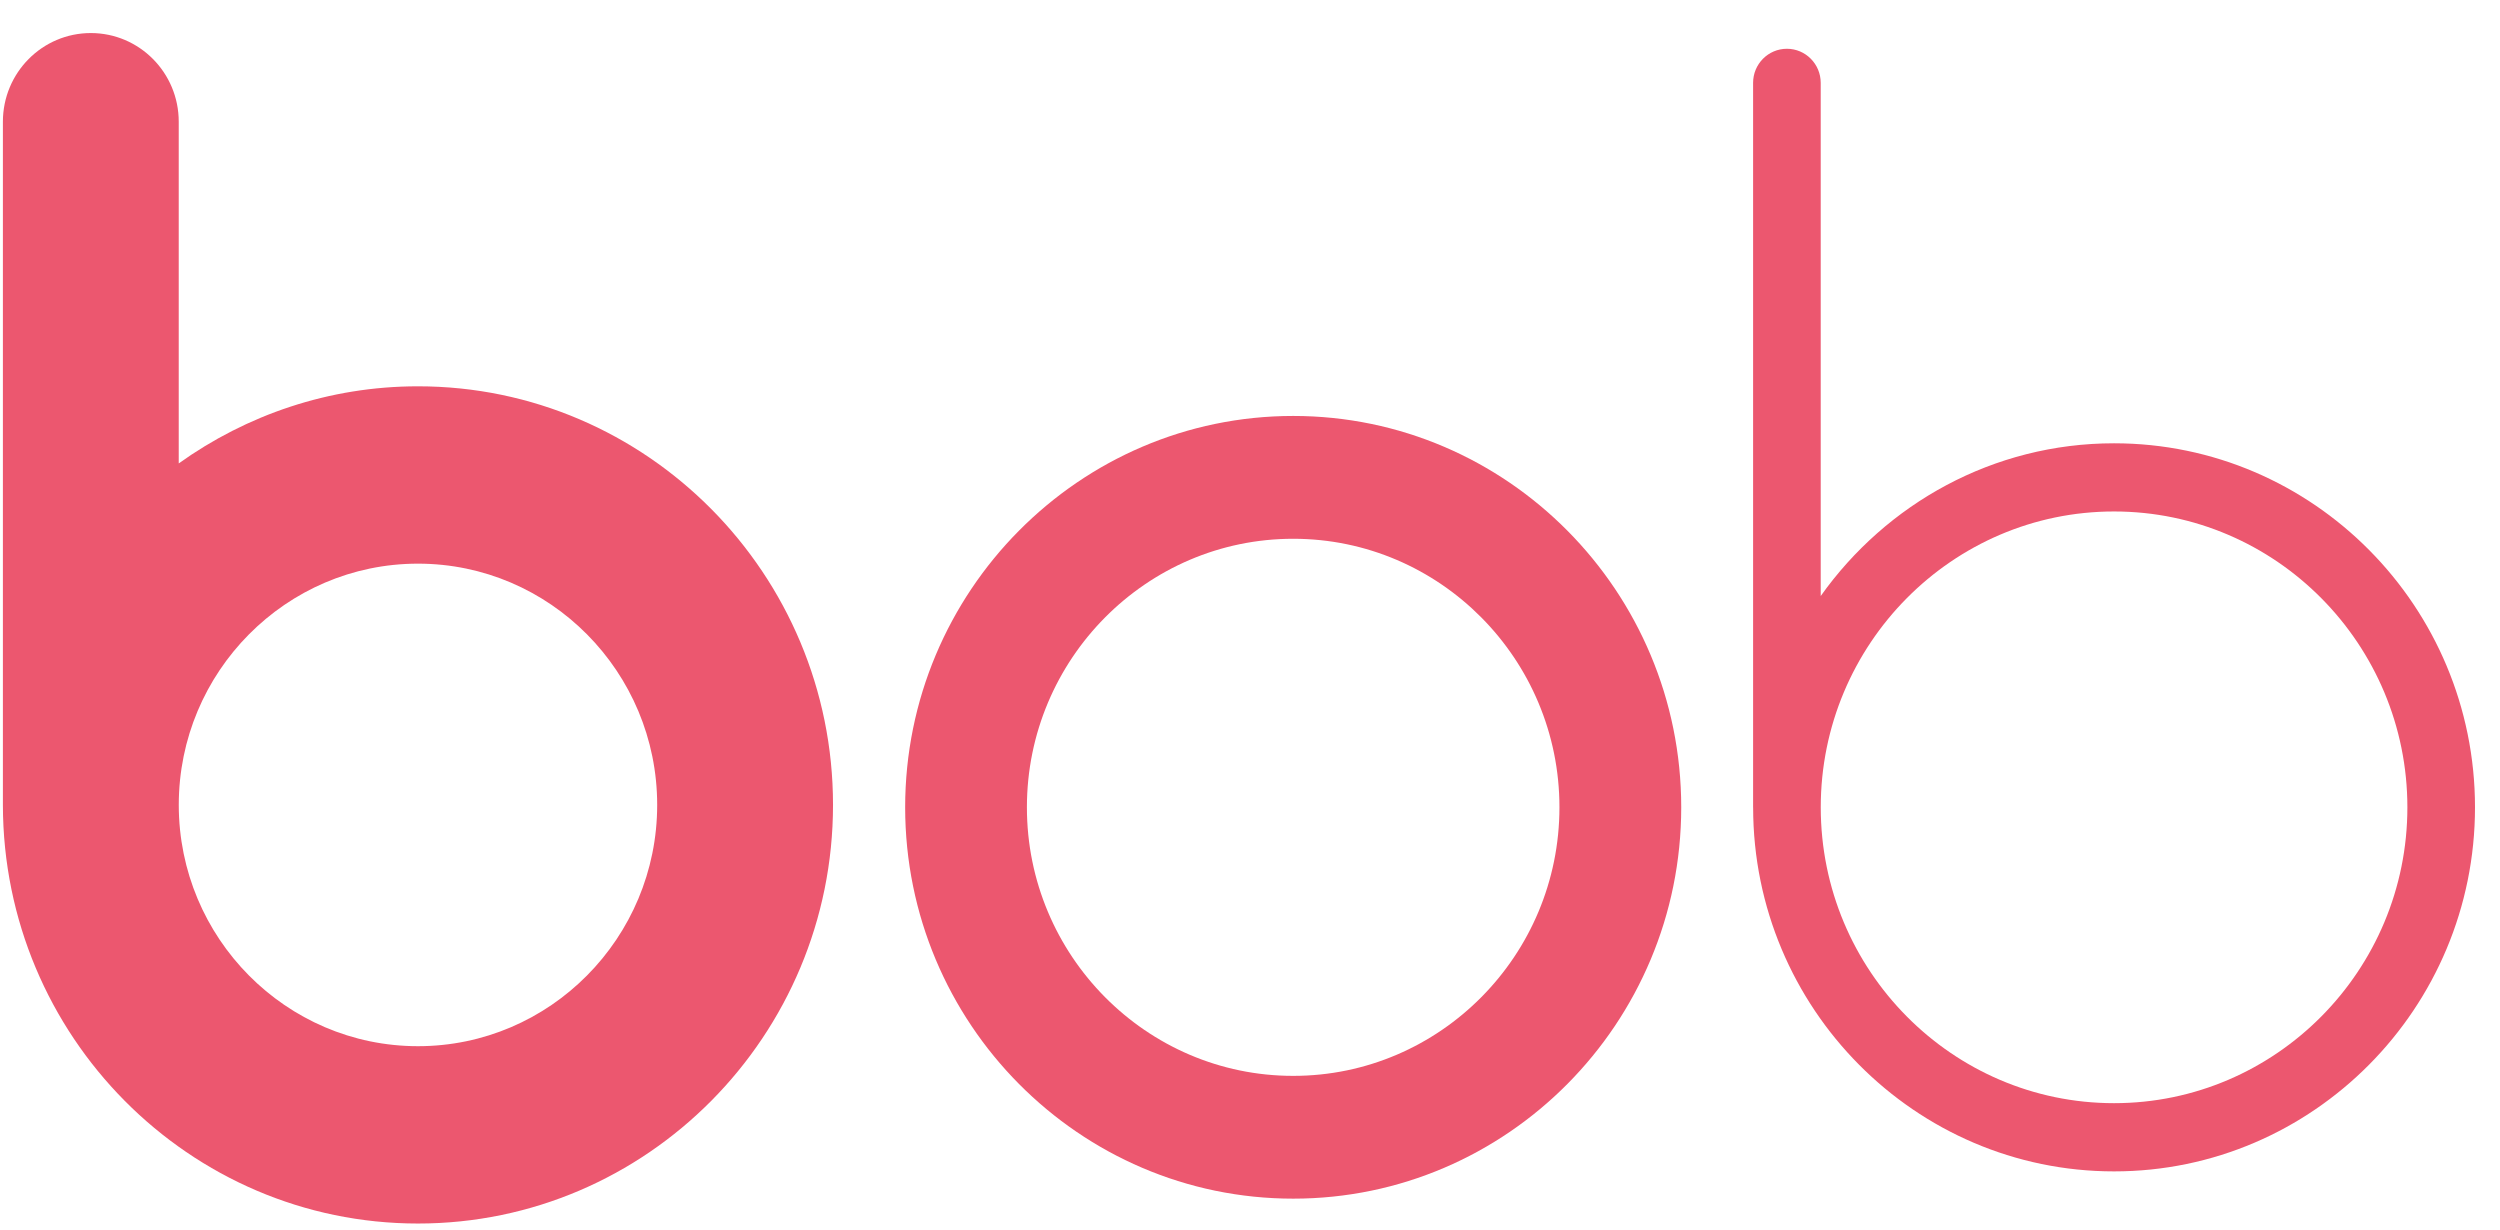 <svg width="63" height="31" viewBox="0 0 63 31" fill="none" xmlns="http://www.w3.org/2000/svg">
<path d="M32.589 30.206C27.197 30.206 22.81 25.783 22.81 20.344C22.81 14.907 27.197 10.482 32.589 10.482C37.98 10.482 42.367 14.907 42.367 20.344C42.367 25.783 37.98 30.206 32.589 30.206ZM32.589 13.577C28.888 13.577 25.878 16.613 25.878 20.344C25.878 24.076 28.888 27.112 32.589 27.112C36.289 27.112 39.298 24.076 39.298 20.344C39.298 16.613 36.289 13.577 32.589 13.577Z" fill="#EC576F"/>
<path d="M4.504 11.678V3.067C4.504 1.833 3.512 0.833 2.289 0.833C1.065 0.833 0.073 1.833 0.073 3.067V20.284C0.079 26.106 4.769 30.833 10.533 30.833C16.3 30.833 20.992 26.101 20.992 20.284C20.992 14.467 16.3 9.735 10.533 9.735C8.287 9.735 6.21 10.459 4.504 11.678ZM10.533 26.364C7.209 26.364 4.505 23.637 4.505 20.284C4.505 16.932 7.209 14.204 10.533 14.204C13.857 14.204 16.561 16.932 16.561 20.284C16.561 23.637 13.857 26.364 10.533 26.364Z" fill="#EC576F"/>
<path d="M53.274 11.171C50.228 11.171 47.534 12.694 45.882 15.02V2.088C45.882 1.614 45.5 1.229 45.03 1.229C44.559 1.229 44.178 1.614 44.178 2.088V20.345C44.178 20.347 44.179 20.348 44.179 20.351C44.182 25.406 48.261 29.519 53.274 29.519C58.289 29.519 62.37 25.403 62.37 20.345C62.37 15.286 58.289 11.171 53.274 11.171ZM53.274 27.8C49.198 27.8 45.883 24.456 45.883 20.345C45.883 16.234 49.198 12.889 53.274 12.889C57.35 12.889 60.666 16.234 60.666 20.345C60.666 24.456 57.35 27.8 53.274 27.8Z" fill="#EC576F"/>
</svg>
